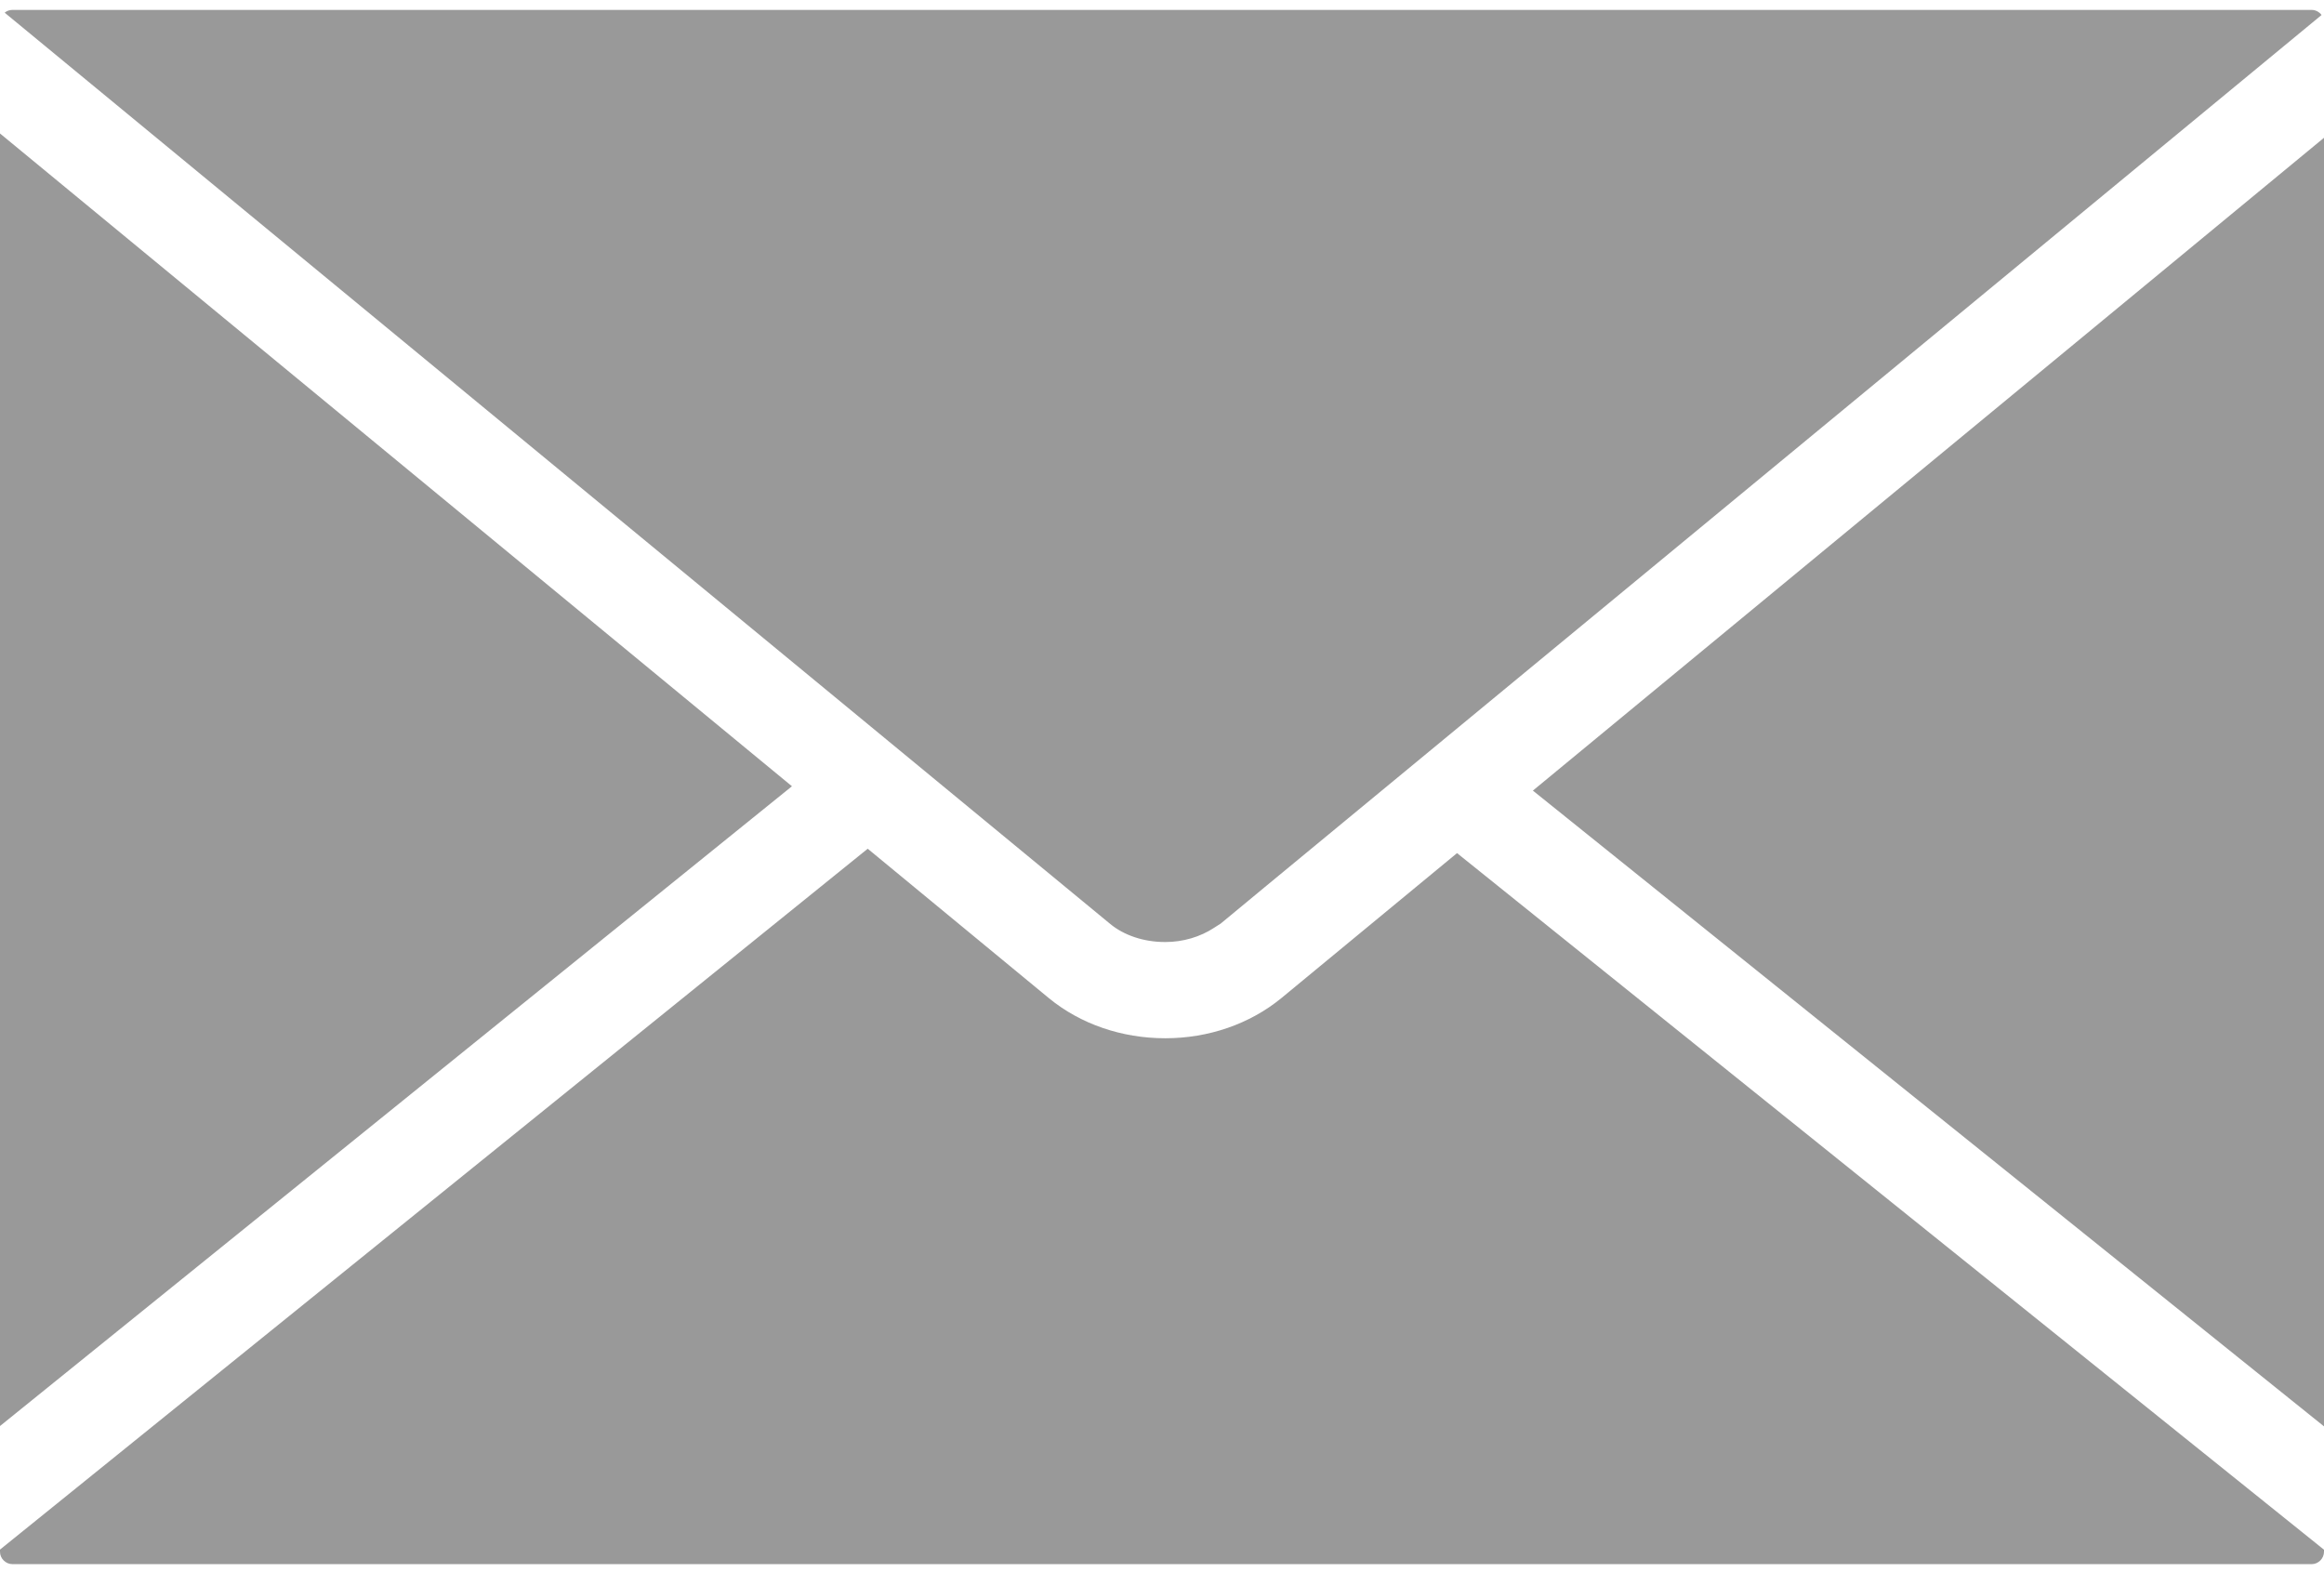 <svg xmlns="http://www.w3.org/2000/svg" xmlns:xlink="http://www.w3.org/1999/xlink" version="1.1" width="612" height="414" style="enable-background:new 0 0 612 612;" xml:space="preserve"><rect id="backgroundrect" width="100%" height="100%" x="0" y="0" fill="none" stroke="none" class="selected" style=""/>
















<g class="currentLayer" style=""><title>Layer 1</title><g id="svg_1" class="">
	<path d="M306.768,248.064 h0.131 c4.615,0 9.176,-1.339 12.866,-3.777 l1.001,-0.643 c0.218,-0.142 0.446,-0.271 0.675,-0.424 l11.658,-9.645 l278.259,-229.624 c-0.576,-0.795 -1.557,-1.339 -2.602,-1.339 H3.233 c-0.751,0 -1.448,0.272 -2.003,0.729 l291.125,239.954 C296.024,246.333 301.259,248.064 306.768,248.064 zM0,35.149 v340.37 l208.55,-168.471 L0,35.149 zM403.668,208.191 L612,375.606 V36.281 L403.668,208.191 zM337.431,262.835 c-8.305,6.814 -19.168,10.57 -30.576,10.57 c-11.451,0 -22.304,-3.734 -30.587,-10.516 l-47.765,-39.394 L0,408.056 v0.587 c0,1.753 1.502,3.244 3.276,3.244 h605.491 c1.741,0 3.232,-1.491 3.232,-3.255 v-0.544 L383.693,224.65 L337.431,262.835 z" fill="#999999" id="svg_2"/>
</g><g id="svg_3">
</g><g id="svg_4">
</g><g id="svg_5">
</g><g id="svg_6">
</g><g id="svg_7">
</g><g id="svg_8">
</g><g id="svg_9">
</g><g id="svg_10">
</g><g id="svg_11">
</g><g id="svg_12">
</g><g id="svg_13">
</g><g id="svg_14">
</g><g id="svg_15">
</g><g id="svg_16">
</g><g id="svg_17">
</g></g></svg>